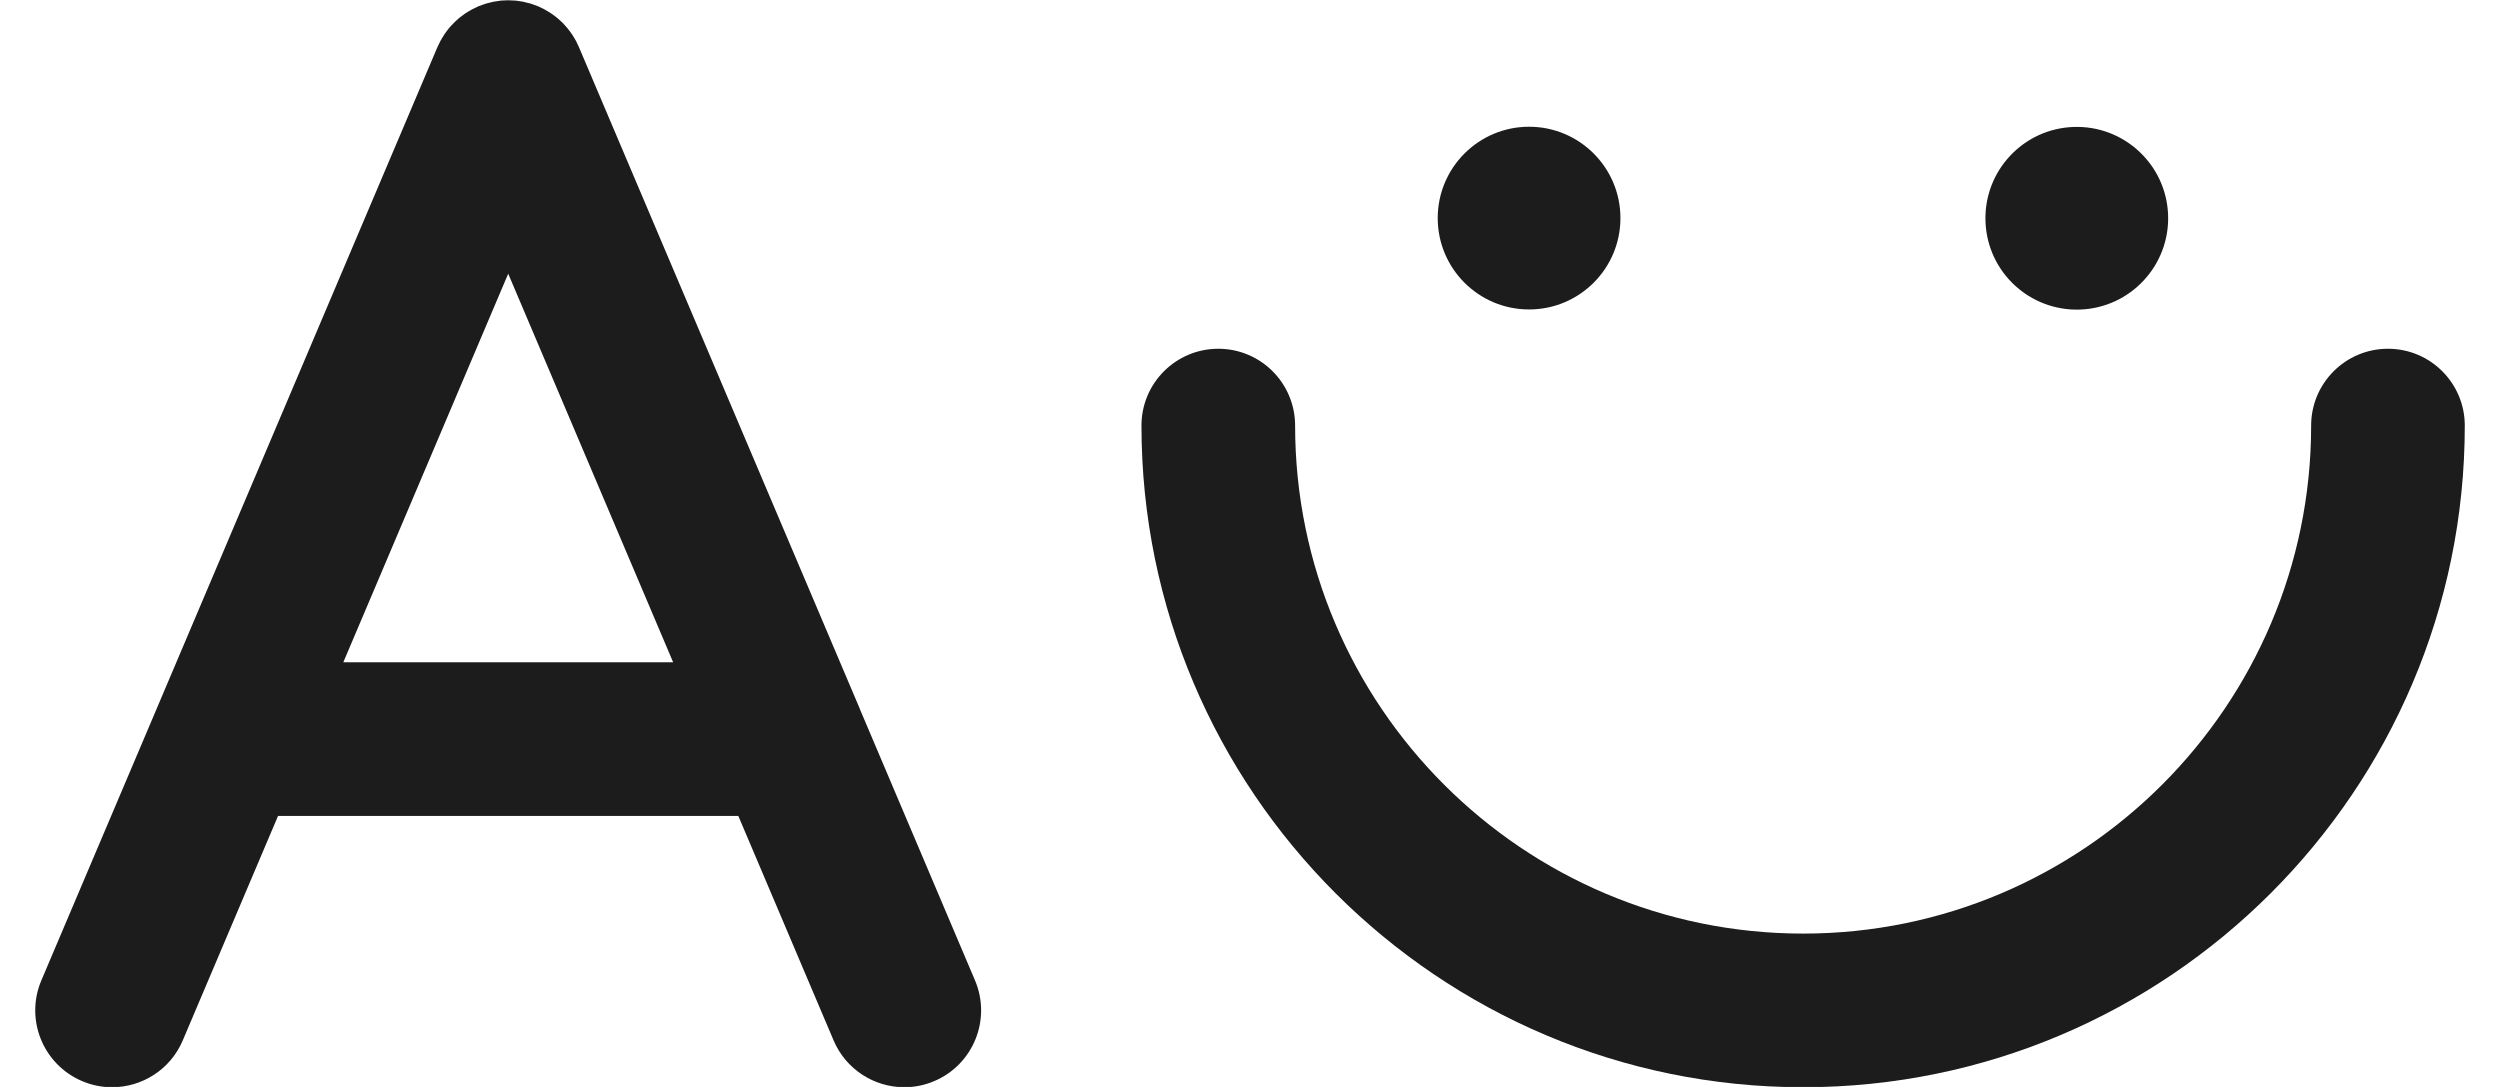 <svg width="46" height="20" viewBox="0 0 46 20" fill="none" xmlns="http://www.w3.org/2000/svg">
<path d="M43.939 6.417C43.158 6.417 42.525 7.05 42.525 7.83C42.525 12.985 38.332 17.178 33.178 17.178C28.023 17.178 23.83 12.985 23.83 7.83C23.83 7.05 23.197 6.417 22.417 6.417C21.636 6.417 21.003 7.05 21.003 7.83C21.003 14.543 26.465 20.005 33.178 20.005C39.891 20.005 45.352 14.543 45.352 7.83C45.352 7.05 44.719 6.417 43.939 6.417Z" fill="#1C1C1C"/>
<path d="M28.135 5.694C29.063 5.694 29.816 4.942 29.816 4.013C29.816 3.085 29.063 2.332 28.135 2.332C27.207 2.332 26.454 3.085 26.454 4.013C26.454 4.942 27.207 5.694 28.135 5.694Z" fill="#1C1C1C"/>
<path d="M38.273 5.696C39.2 5.663 39.926 4.884 39.893 3.956C39.86 3.028 39.081 2.303 38.153 2.336C37.225 2.369 36.5 3.148 36.533 4.076C36.566 5.004 37.345 5.729 38.273 5.696Z" fill="#1C1C1C"/>
<path d="M15.825 13.053C15.824 13.05 15.823 13.047 15.822 13.045L10.652 0.866C10.646 0.851 10.638 0.837 10.631 0.822C10.62 0.799 10.609 0.774 10.597 0.751C10.586 0.731 10.574 0.712 10.563 0.693C10.551 0.673 10.539 0.652 10.526 0.633C10.512 0.613 10.498 0.594 10.484 0.575C10.471 0.557 10.458 0.539 10.443 0.522C10.428 0.504 10.412 0.486 10.396 0.468C10.381 0.452 10.366 0.435 10.351 0.419C10.334 0.403 10.317 0.387 10.299 0.371C10.283 0.356 10.266 0.341 10.248 0.326C10.23 0.312 10.212 0.298 10.193 0.284C10.175 0.271 10.156 0.257 10.137 0.244C10.117 0.231 10.096 0.218 10.075 0.206C10.056 0.194 10.038 0.183 10.019 0.173C9.995 0.16 9.97 0.149 9.946 0.137C9.931 0.131 9.918 0.123 9.904 0.117C9.9 0.115 9.896 0.115 9.893 0.113C9.867 0.102 9.84 0.093 9.814 0.084C9.796 0.078 9.778 0.071 9.76 0.065C9.736 0.058 9.713 0.053 9.689 0.048C9.667 0.042 9.646 0.036 9.624 0.031C9.605 0.028 9.586 0.026 9.567 0.023C9.541 0.019 9.514 0.014 9.488 0.011C9.47 0.01 9.452 0.01 9.434 0.009C9.406 0.007 9.379 0.005 9.351 0.005C9.327 0.005 9.303 0.007 9.279 0.008C9.257 0.009 9.236 0.01 9.215 0.011C9.189 0.014 9.164 0.019 9.139 0.023C9.119 0.026 9.098 0.028 9.078 0.032C9.057 0.036 9.035 0.042 9.014 0.048C8.99 0.053 8.966 0.059 8.943 0.066C8.924 0.071 8.906 0.078 8.888 0.085C8.861 0.094 8.835 0.103 8.809 0.113C8.806 0.115 8.802 0.116 8.798 0.118C8.784 0.124 8.77 0.132 8.756 0.139C8.731 0.15 8.707 0.161 8.683 0.174C8.664 0.184 8.645 0.196 8.626 0.207C8.605 0.219 8.585 0.231 8.565 0.244C8.545 0.258 8.526 0.272 8.508 0.286C8.489 0.299 8.471 0.312 8.454 0.326C8.436 0.341 8.418 0.357 8.401 0.373C8.384 0.388 8.368 0.403 8.352 0.42C8.335 0.436 8.32 0.453 8.304 0.47C8.288 0.487 8.273 0.504 8.258 0.522C8.244 0.54 8.23 0.559 8.216 0.577C8.203 0.596 8.189 0.614 8.176 0.633C8.163 0.653 8.15 0.674 8.138 0.695C8.126 0.713 8.115 0.732 8.105 0.751C8.092 0.775 8.081 0.8 8.069 0.825C8.063 0.839 8.055 0.852 8.049 0.866L2.881 13.044C2.88 13.047 2.878 13.051 2.877 13.054L0.761 18.039C0.456 18.758 0.792 19.587 1.51 19.892C1.69 19.969 1.877 20.005 2.062 20.005C2.612 20.005 3.135 19.682 3.363 19.143L5.116 15.013H13.585L15.338 19.143C15.567 19.682 16.09 20.005 16.64 20.005C16.824 20.005 17.011 19.969 17.191 19.892C17.91 19.587 18.245 18.757 17.94 18.039L15.824 13.053H15.825ZM6.317 12.186L9.351 5.036L12.386 12.186H6.317H6.317Z" fill="#1C1C1C"/>
</svg>
